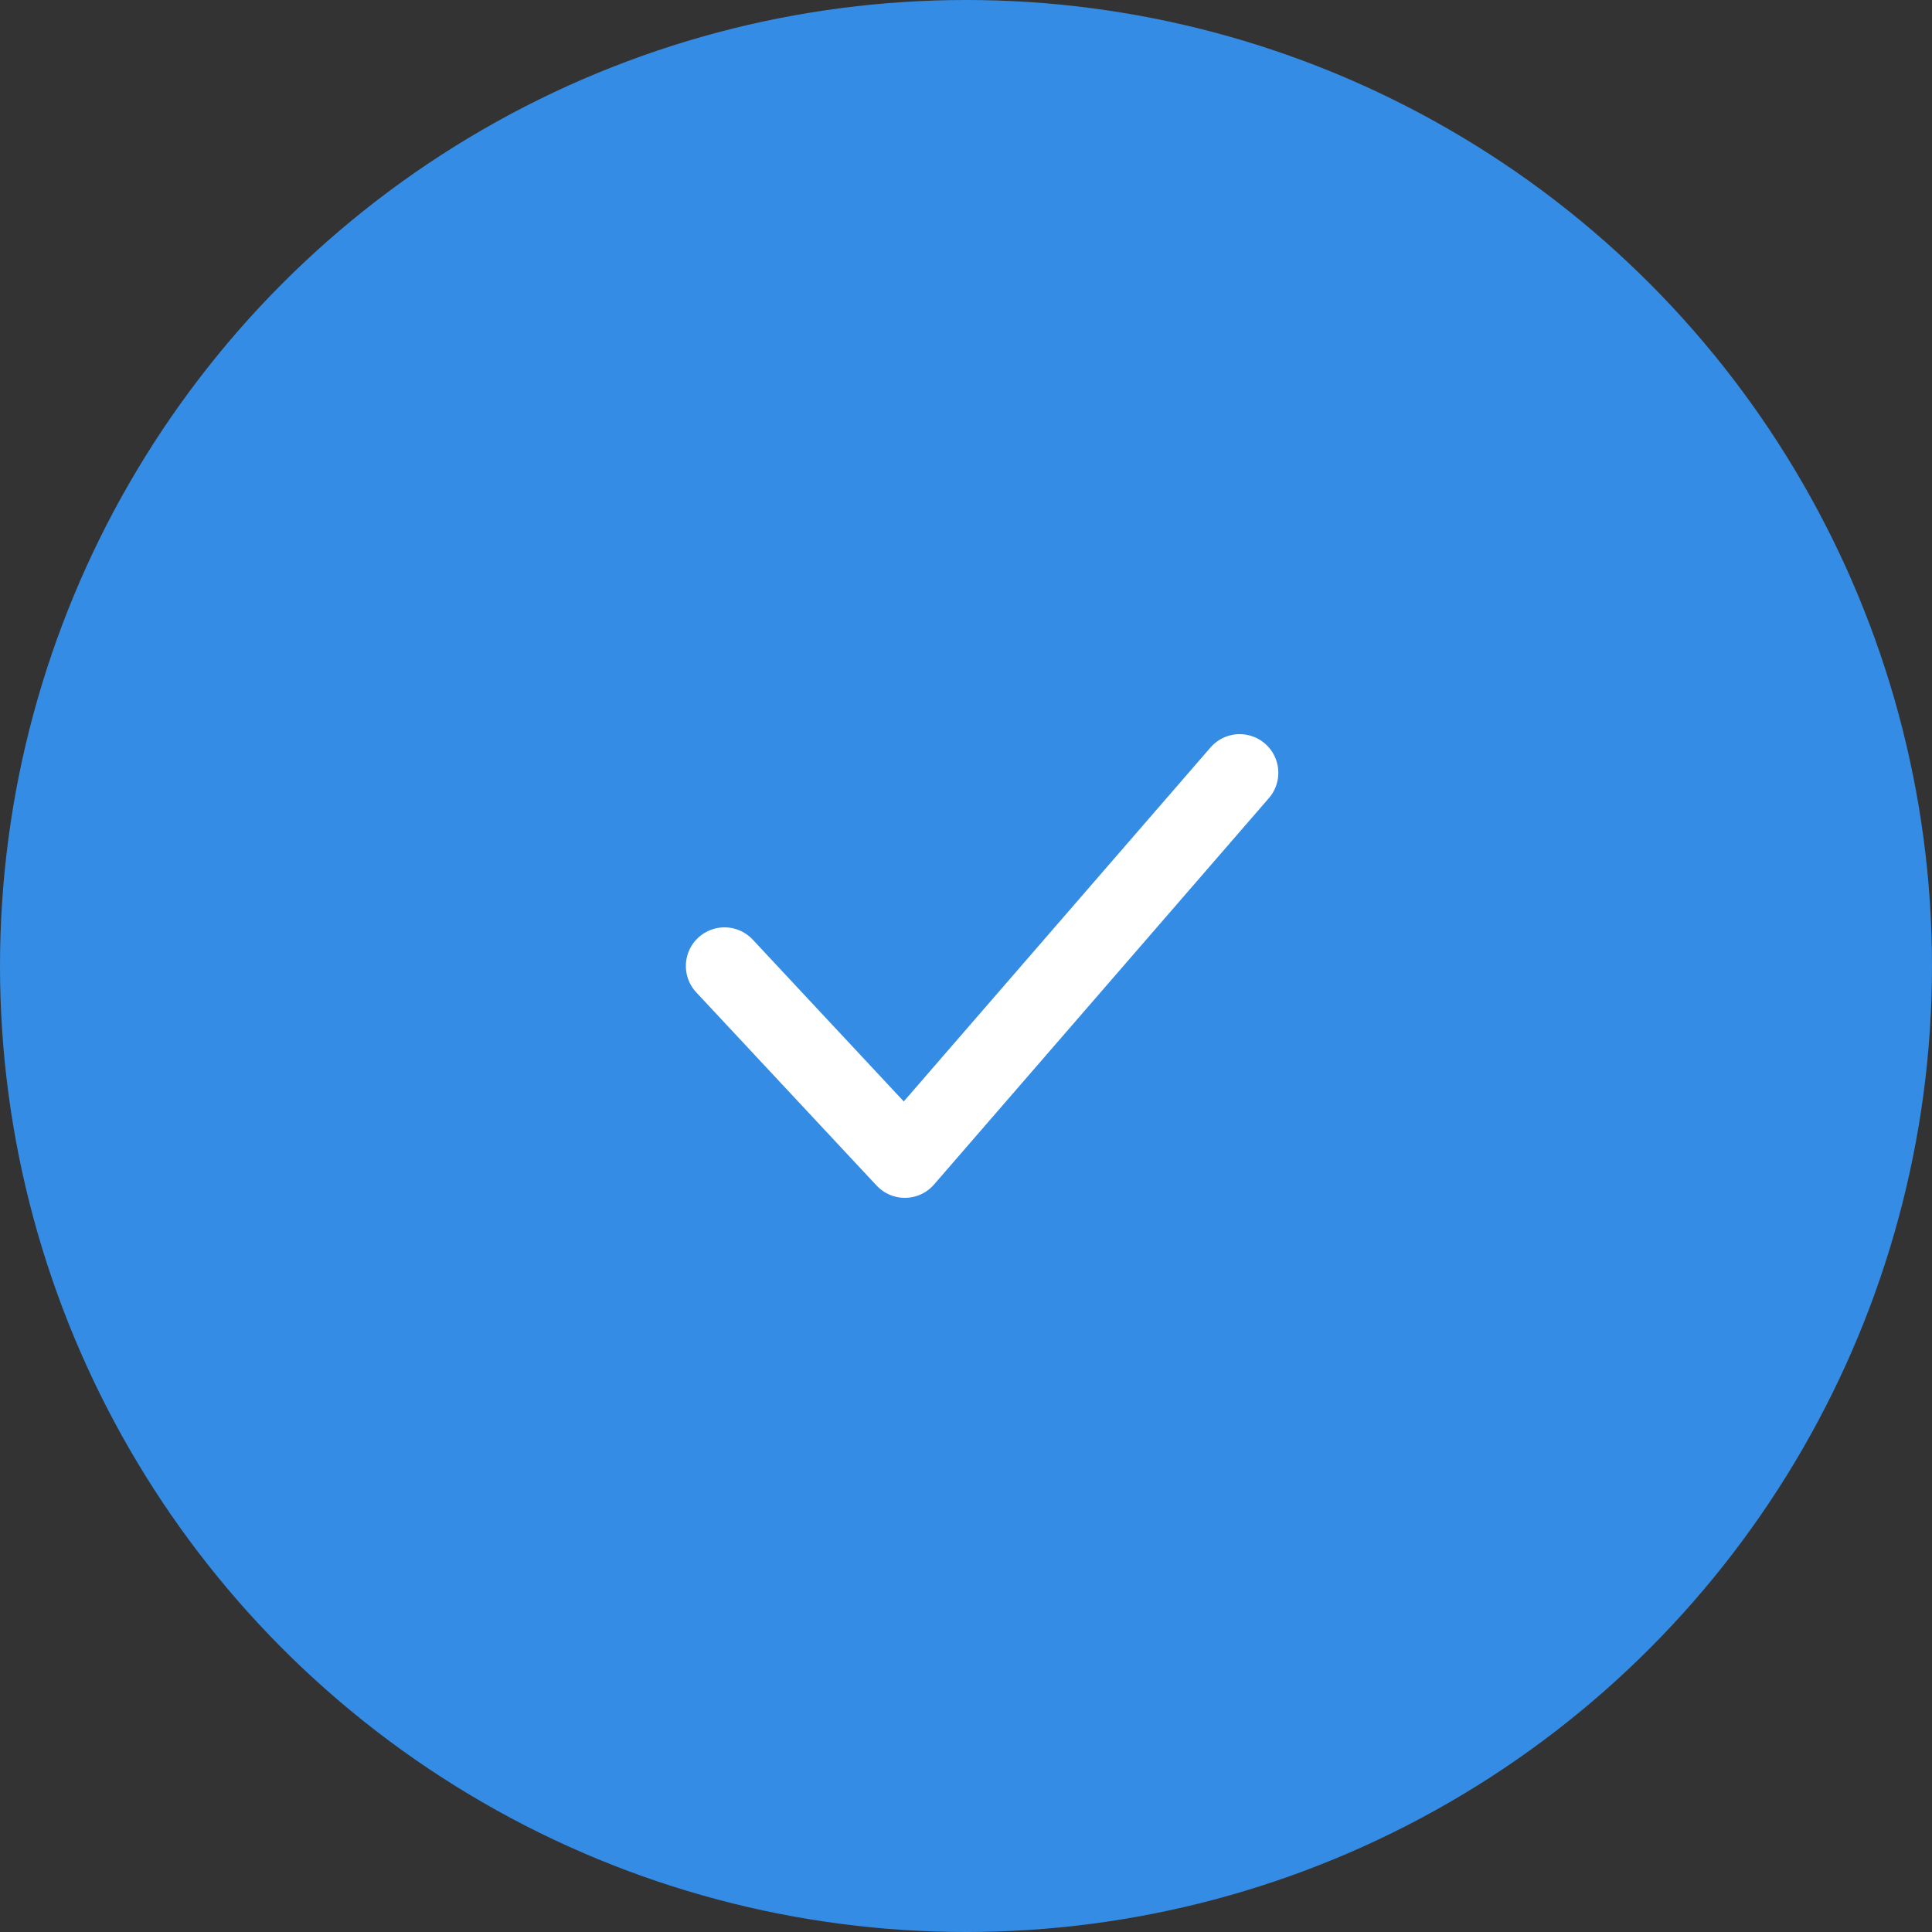 <svg width="50" height="50" viewBox="0 0 50 50" fill="none" xmlns="http://www.w3.org/2000/svg">
<rect x="0" y="0" width="50" height="50" fill="#333333" stroke="none"/>
<circle cx="25" cy="25" r="25" fill="#358CE4"/>
<path d="M18.75 25L23.417 30L32.083 20" stroke="white" stroke-width="2" stroke-linecap="round" stroke-linejoin="round"/>
</svg>
